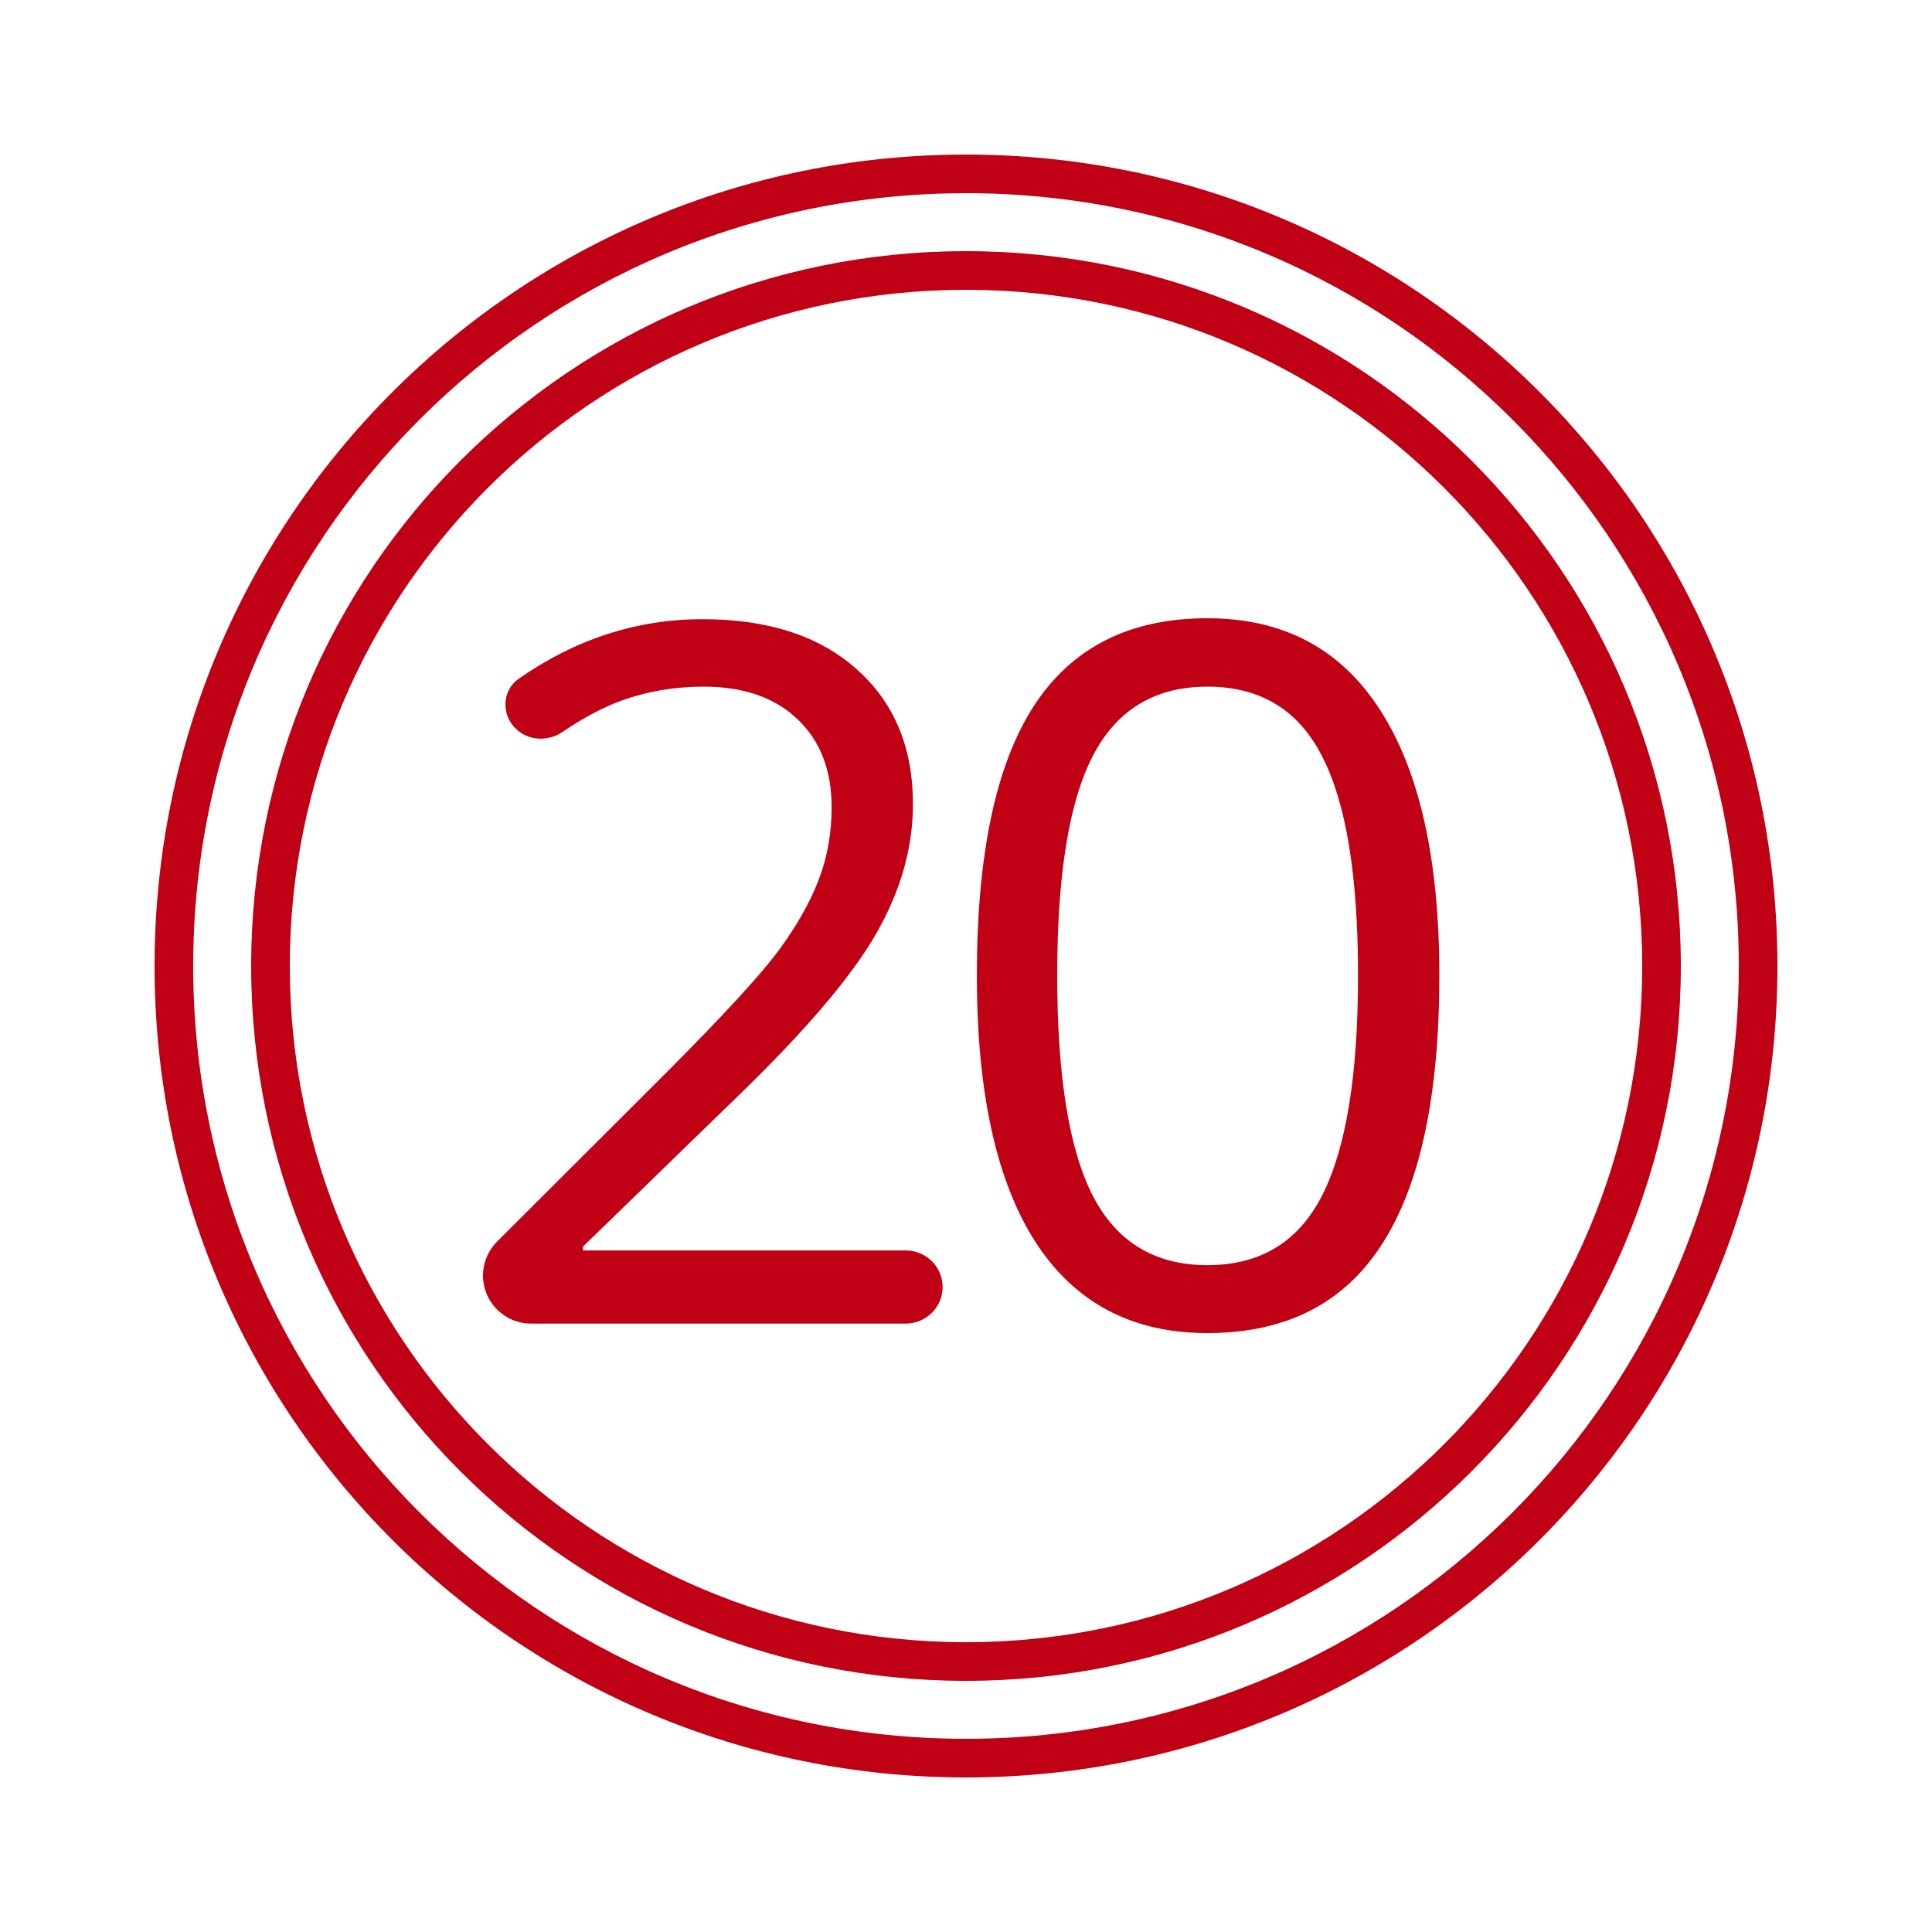 <?xml version="1.0" encoding="UTF-8"?> <svg xmlns="http://www.w3.org/2000/svg" width="512" height="512" viewBox="0 0 512 512" fill="none"><path fill-rule="evenodd" clip-rule="evenodd" d="M256 460.8C369.108 460.8 460.8 369.108 460.8 256C460.8 142.892 369.108 51.2 256 51.2C142.892 51.2 51.2 142.892 51.2 256C51.2 369.108 142.892 460.8 256 460.8ZM256 471.04C374.763 471.04 471.04 374.764 471.04 256C471.04 137.236 374.763 40.96 256 40.96C137.236 40.96 40.96 137.236 40.96 256C40.96 374.764 137.236 471.04 256 471.04ZM256 435.2C354.97 435.2 435.2 354.97 435.2 256C435.2 157.03 354.97 76.8 256 76.8C157.03 76.8 76.8 157.03 76.8 256C76.8 354.97 157.03 435.2 256 435.2ZM256 445.44C360.625 445.44 445.44 360.625 445.44 256C445.44 151.375 360.625 66.56 256 66.56C151.375 66.56 66.56 151.375 66.56 256C66.56 360.625 151.375 445.44 256 445.44ZM366.231 329.742C376.37 314.05 381.44 290.301 381.44 258.497C381.44 227.784 376.201 204.329 365.724 188.134C355.33 171.938 340.079 163.84 319.969 163.84C299.352 163.84 284.016 171.602 273.96 187.127C263.906 202.651 258.878 226.441 258.878 258.497C258.878 289.546 264.075 313.126 274.468 329.238C284.86 345.266 300.028 353.28 319.969 353.28C340.755 353.28 356.175 345.434 366.231 329.742ZM289.677 317.028C283.34 304.777 280.171 285.266 280.171 258.497C280.171 231.728 283.34 212.301 289.677 200.218C296.014 188.05 306.111 181.966 319.969 181.966C333.995 181.966 344.135 188.134 350.388 200.47C356.725 212.721 359.893 232.063 359.893 258.497C359.893 284.931 356.725 304.357 350.388 316.776C344.135 329.112 333.995 335.28 319.969 335.28C306.111 335.28 296.014 329.196 289.677 317.028ZM240.042 350.762C245.432 350.762 249.802 346.423 249.802 341.07C249.802 335.717 245.432 331.378 240.042 331.378H154.489V330.371L195.048 290.973C213.13 273.518 225.466 259.084 232.057 247.672C238.648 236.259 241.944 224.721 241.944 213.057C241.944 198.119 237 186.246 227.114 177.434C217.228 168.539 203.582 164.092 186.175 164.092C168.807 164.092 152.573 169.35 137.473 179.866C133.412 182.694 132.828 188.325 135.876 192.211C139.009 196.208 144.794 196.861 149.01 194.01C154.565 190.254 159.729 187.498 164.502 185.742C171.431 183.224 178.74 181.966 186.429 181.966C197.076 181.966 205.398 184.861 211.398 190.651C217.397 196.358 220.396 204.12 220.396 213.938C220.396 220.903 219.214 227.406 216.848 233.448C214.482 239.49 210.933 245.7 206.201 252.078C201.469 258.455 191.668 269.112 176.797 284.049L131.734 329.035C129.343 331.421 128 334.661 128 338.039C128 345.066 133.696 350.762 140.723 350.762H240.042Z" fill="#C00015"></path></svg> 